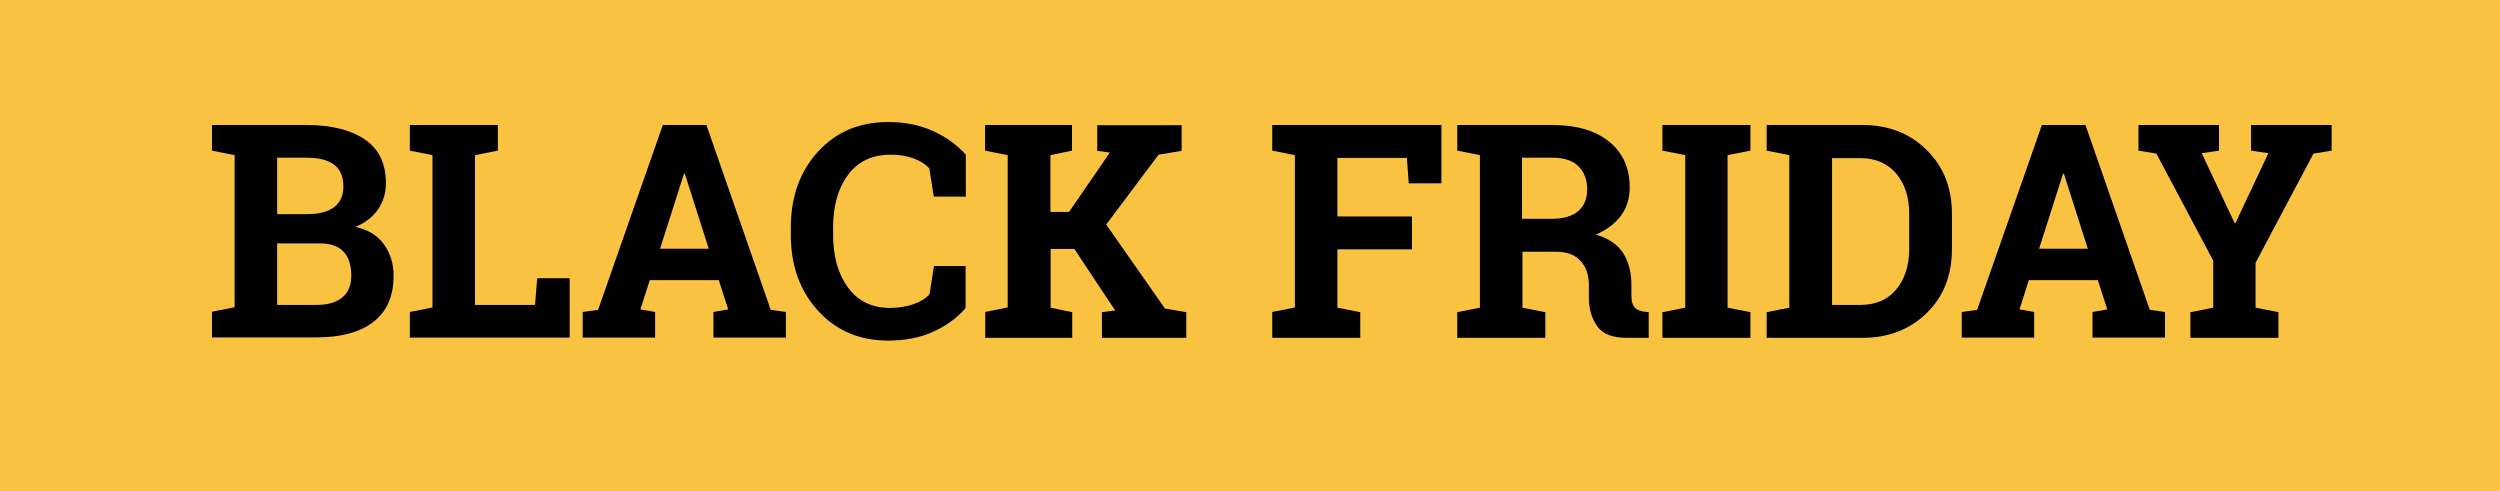 <?xml version="1.0" encoding="UTF-8"?>
<svg id="Vrstva_1" data-name="Vrstva 1" xmlns="http://www.w3.org/2000/svg" width="117" height="23" viewBox="0 0 117 23">
  <defs>
    <style>
      .cls-1 {
        fill: #fac241;
      }
    </style>
  </defs>
  <rect class="cls-1" width="117" height="23"/>
  <g>
    <path d="M14.34,5.85c1.17,0,2.08,.23,2.74,.68s.98,1.14,.98,2.04c0,.46-.12,.87-.37,1.23s-.6,.63-1.06,.82c.6,.13,1.04,.4,1.34,.82s.45,.9,.45,1.46c0,.95-.31,1.67-.94,2.16s-1.52,.73-2.67,.73h-4.89v-1.2l1.06-.21V7.26l-1.06-.21v-1.2h4.42Zm-1.37,4.17h1.44c.53,0,.94-.11,1.23-.33s.43-.54,.43-.96c0-.46-.14-.8-.43-1.02s-.72-.33-1.3-.33h-1.37v2.63Zm0,1.38v2.87h1.84c.53,0,.93-.12,1.21-.35s.42-.57,.42-1.02c0-.49-.12-.86-.36-1.12s-.61-.39-1.12-.39h-1.99Z"/>
    <path d="M19.18,15.8v-1.2l1.06-.21V7.26l-1.06-.21v-1.2h4.12v1.2l-1.07,.21v7.01h2.81l.1-1.25h1.52v2.78h-7.49Z"/>
    <path d="M27.28,14.6l.71-.1,3.03-8.65h2.04l3.01,8.65,.71,.1v1.2h-3.39v-1.2l.69-.12-.44-1.37h-3.23l-.44,1.37,.69,.12v1.2h-3.39v-1.2Zm3.61-2.96h2.28l-1.12-3.51h-.04l-1.12,3.51Z"/>
    <path d="M45.18,9.2h-1.48l-.21-1.33c-.2-.2-.44-.35-.74-.46s-.65-.17-1.06-.17c-.87,0-1.53,.31-2,.94s-.7,1.45-.7,2.46v.35c0,1.01,.23,1.83,.7,2.47s1.12,.95,1.97,.95c.39,0,.75-.06,1.08-.17s.58-.27,.76-.46l.21-1.33h1.48v1.97c-.4,.46-.91,.83-1.53,1.11-.62,.28-1.32,.41-2.09,.41-1.33,0-2.43-.46-3.28-1.39-.85-.93-1.28-2.11-1.28-3.56v-.33c0-1.44,.42-2.63,1.27-3.56,.85-.93,1.94-1.39,3.29-1.39,.77,0,1.47,.14,2.09,.42,.62,.28,1.13,.65,1.54,1.11v1.97Z"/>
    <path d="M46.1,14.6l1.06-.21V7.26l-1.06-.21v-1.2h4.07v1.2l-1.01,.21v2.66h.87l1.91-2.78-.59-.08v-1.2h3.95v1.2l-1.08,.18-2.45,3.27,2.75,3.93,1,.17v1.2h-3.95v-1.2l.62-.08-1.91-2.88h-1.11v2.75l1.01,.21v1.2h-4.07v-1.2Z"/>
    <path d="M59.54,14.6l1.06-.21V7.26l-1.06-.21v-1.2h7.92v2.73h-1.53l-.09-1.19h-3.25v2.74h3.49v1.54h-3.49v2.73l1.07,.21v1.2h-4.12v-1.2Z"/>
    <path d="M72.65,5.85c1.13,0,2.02,.26,2.66,.78s.96,1.23,.96,2.14c0,.5-.13,.94-.4,1.31-.27,.37-.66,.67-1.18,.9,.59,.17,1.01,.46,1.27,.86s.39,.9,.39,1.5v.51c0,.22,.04,.39,.13,.51,.09,.12,.23,.19,.43,.22l.25,.03v1.2h-1.03c-.65,0-1.11-.17-1.37-.53-.26-.35-.4-.8-.4-1.36v-.57c0-.48-.13-.86-.39-1.14s-.62-.42-1.09-.43h-1.63v2.62l1.07,.21v1.2h-4.12v-1.2l1.06-.21V7.26l-1.06-.21v-1.2h4.47Zm-1.42,4.39h1.38c.56,0,.97-.12,1.25-.36,.28-.24,.42-.58,.42-1.03s-.14-.8-.41-1.07-.68-.4-1.22-.4h-1.42v2.85Z"/>
    <path d="M77.8,7.05v-1.2h4.12v1.2l-1.07,.21v7.14l1.07,.21v1.2h-4.12v-1.2l1.07-.21V7.26l-1.07-.21Z"/>
    <path d="M87.16,5.85c1.22,0,2.22,.39,3.01,1.17s1.18,1.77,1.18,2.99v1.65c0,1.22-.39,2.22-1.18,2.99-.79,.77-1.79,1.16-3.01,1.16h-4.48v-1.2l1.06-.21V7.26l-1.06-.21v-1.2h4.48Zm-1.42,1.54v6.88h1.32c.72,0,1.28-.24,1.68-.72s.61-1.11,.61-1.89v-1.66c0-.77-.2-1.4-.61-1.88s-.97-.72-1.68-.72h-1.32Z"/>
    <path d="M91.82,14.6l.71-.1,3.03-8.65h2.04l3.01,8.65,.71,.1v1.2h-3.39v-1.2l.69-.12-.44-1.37h-3.23l-.44,1.37,.69,.12v1.2h-3.39v-1.2Zm3.61-2.96h2.28l-1.12-3.51h-.04l-1.12,3.51Z"/>
    <path d="M103.85,7.05l-.81,.12,1.54,3.27h.04l1.54-3.27-.81-.12v-1.2h3.77v1.2l-.85,.14-2.71,5.11v2.1l1.07,.21v1.2h-4.12v-1.2l1.07-.21v-2.2l-2.66-5.01-.84-.14v-1.2h3.77v1.2Z"/>
  </g>
</svg>